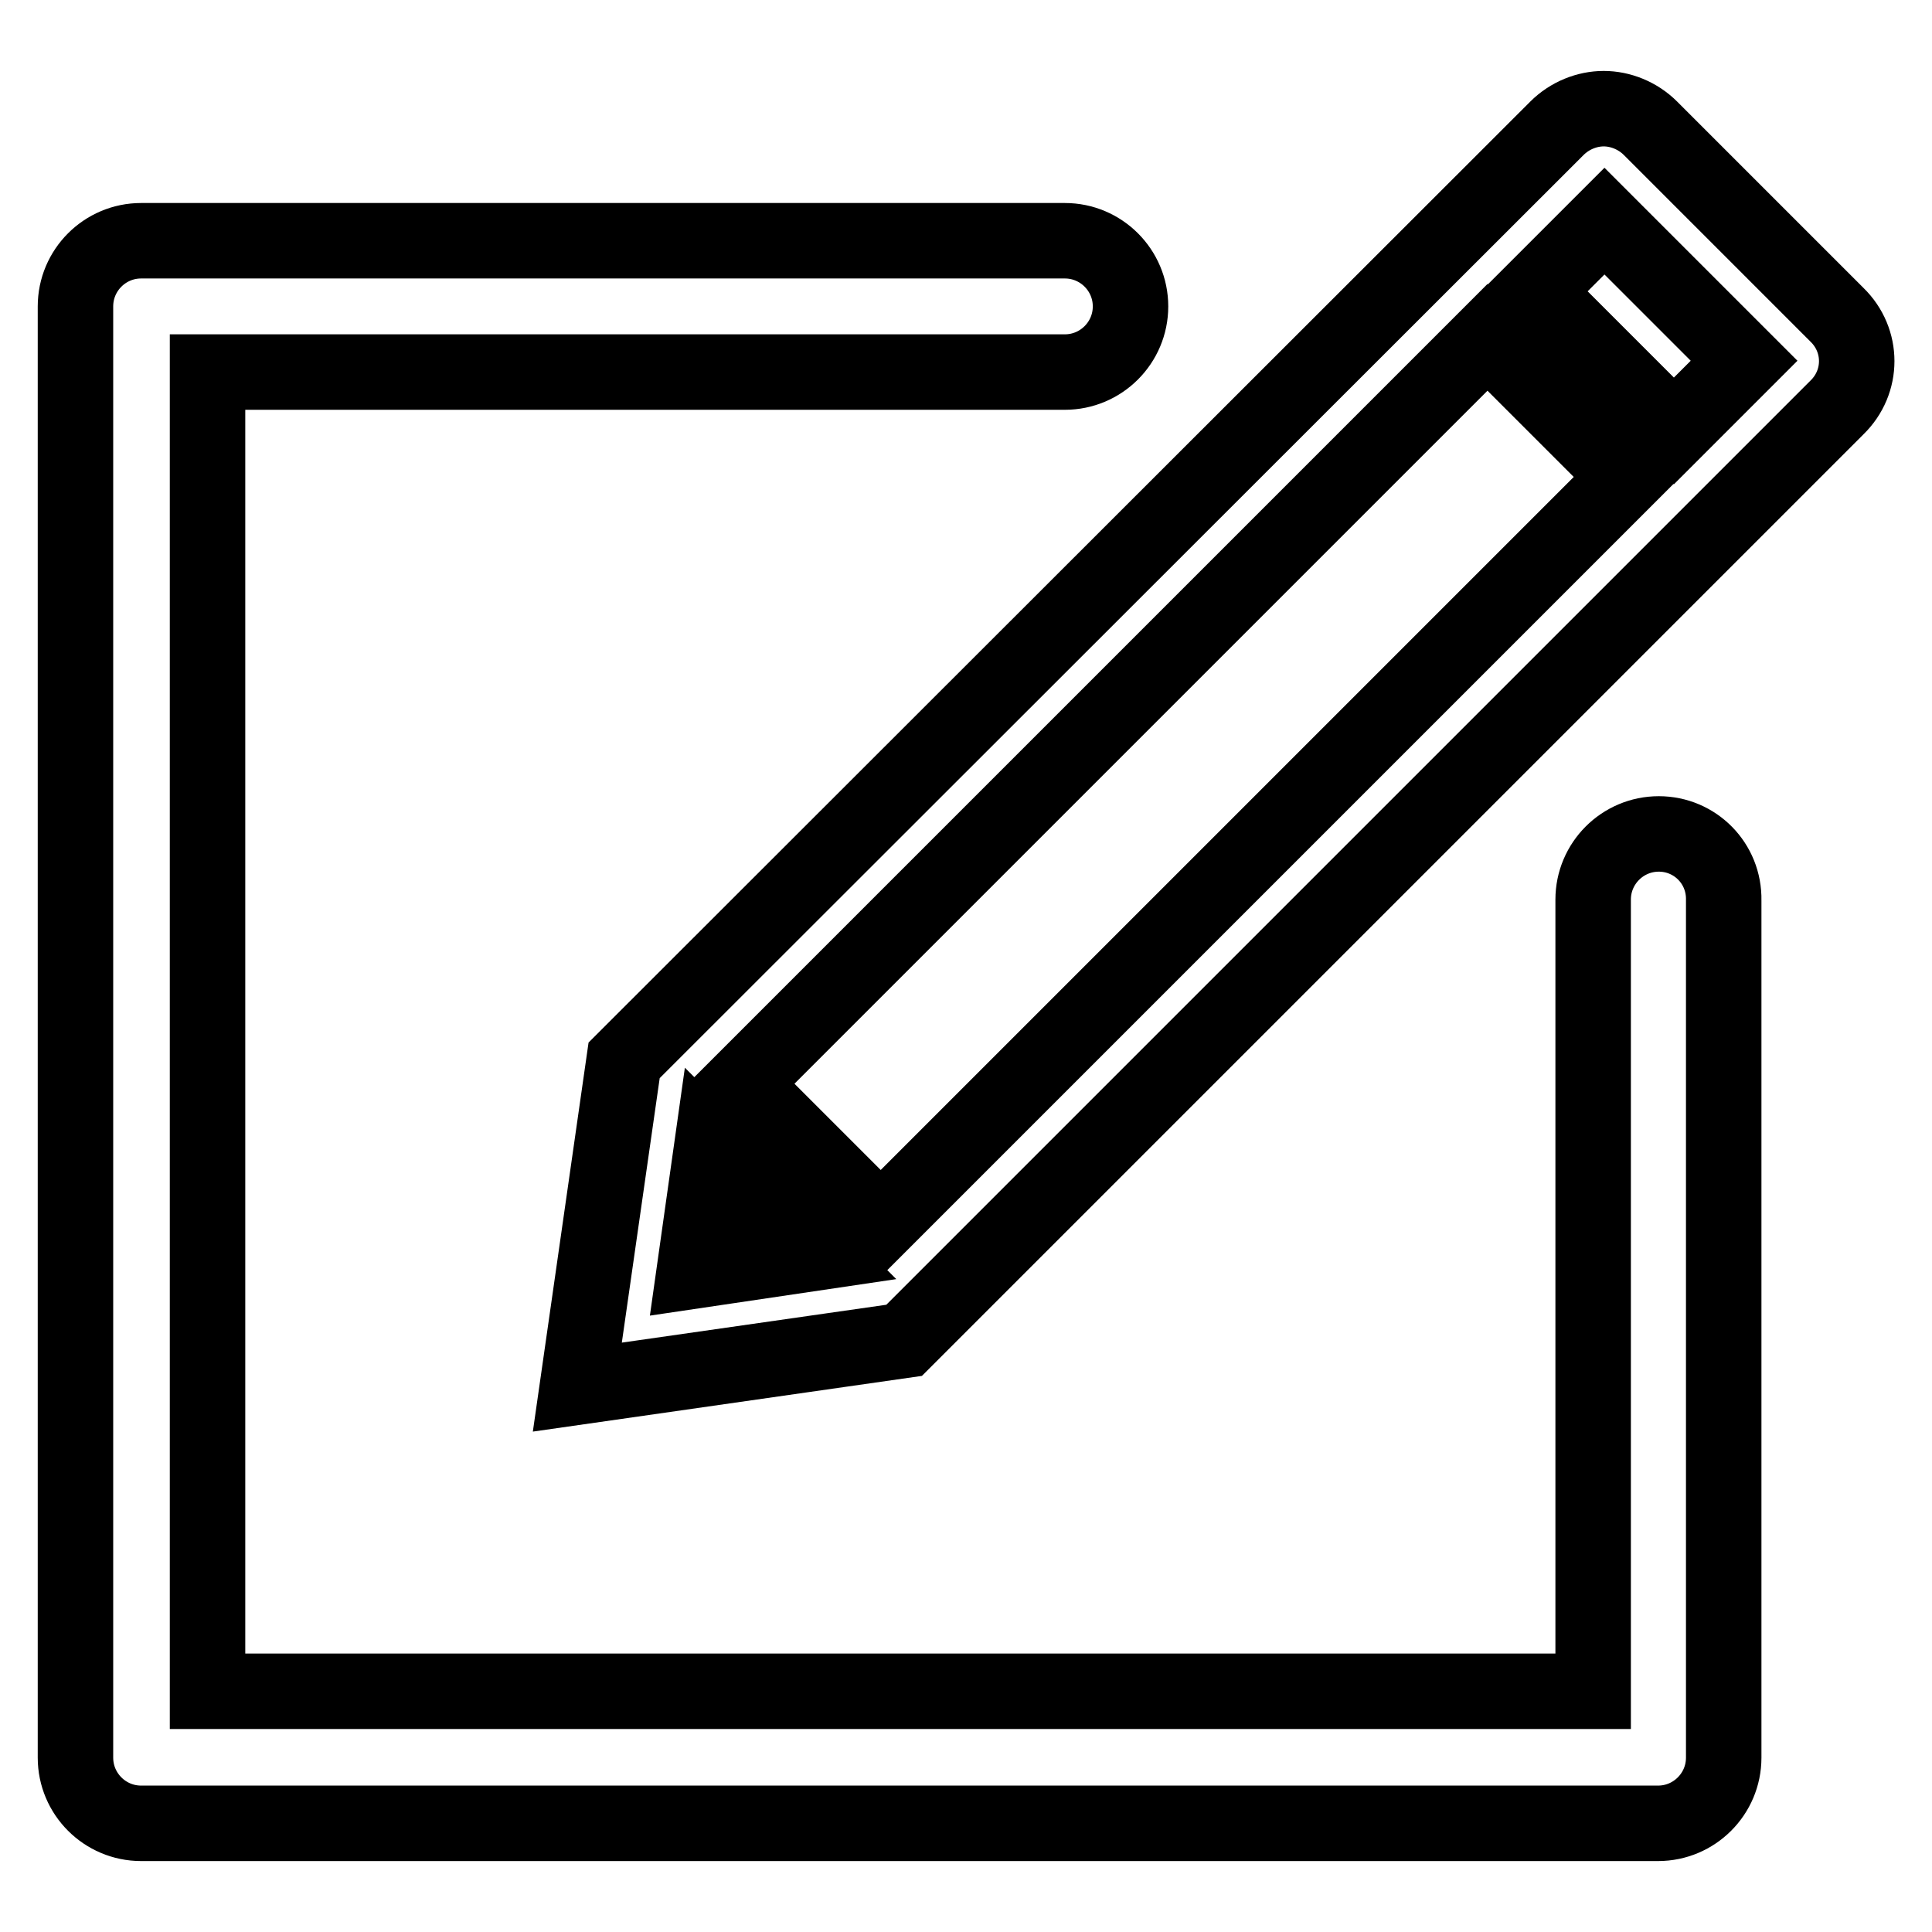 <?xml version="1.0" encoding="utf-8"?>
<!-- Svg Vector Icons : http://www.onlinewebfonts.com/icon -->
<!DOCTYPE svg PUBLIC "-//W3C//DTD SVG 1.1//EN" "http://www.w3.org/Graphics/SVG/1.1/DTD/svg11.dtd">
<svg version="1.1" xmlns="http://www.w3.org/2000/svg" xmlns:xlink="http://www.w3.org/1999/xlink" x="0px" y="0px" viewBox="0 0 256 256" enable-background="new 0 0 256 256" xml:space="preserve">
<g> <path stroke-width="10" fill-opacity="0" stroke="#000000"  d="M243.4,41.7l-24.7-24.7c-1.7-1.7-4-2.6-6.2-2.6c-2.2,0-4.5,0.9-6.2,2.6L82.7,140.5l-6.2,43.3l43.3-6.2 L243.4,54C246.9,50.6,246.9,45.1,243.4,41.7z M98.2,143.6l98.9-98.9l18.5,18.5l-98.9,98.9L98.2,143.6z M94.3,152.1l13.9,13.9 L92,168.4L94.3,152.1z M221.8,57.1l-18.5-18.5l9.3-9.3l18.5,18.5L221.8,57.1z M219.8,110.5c-4.8,0-8.7,3.9-8.7,8.7v104.9H27.5V49.3 h113.6c4.8,0,8.7-3.9,8.7-8.7c0-4.8-3.9-8.7-8.7-8.7H18.7c-4.8,0-8.7,3.9-8.7,8.7v192.3c0,4.8,3.9,8.7,8.7,8.7h201 c4.8,0,8.7-3.9,8.7-8.7V119.3C228.5,114.4,224.6,110.5,219.8,110.5z"/></g>
</svg>